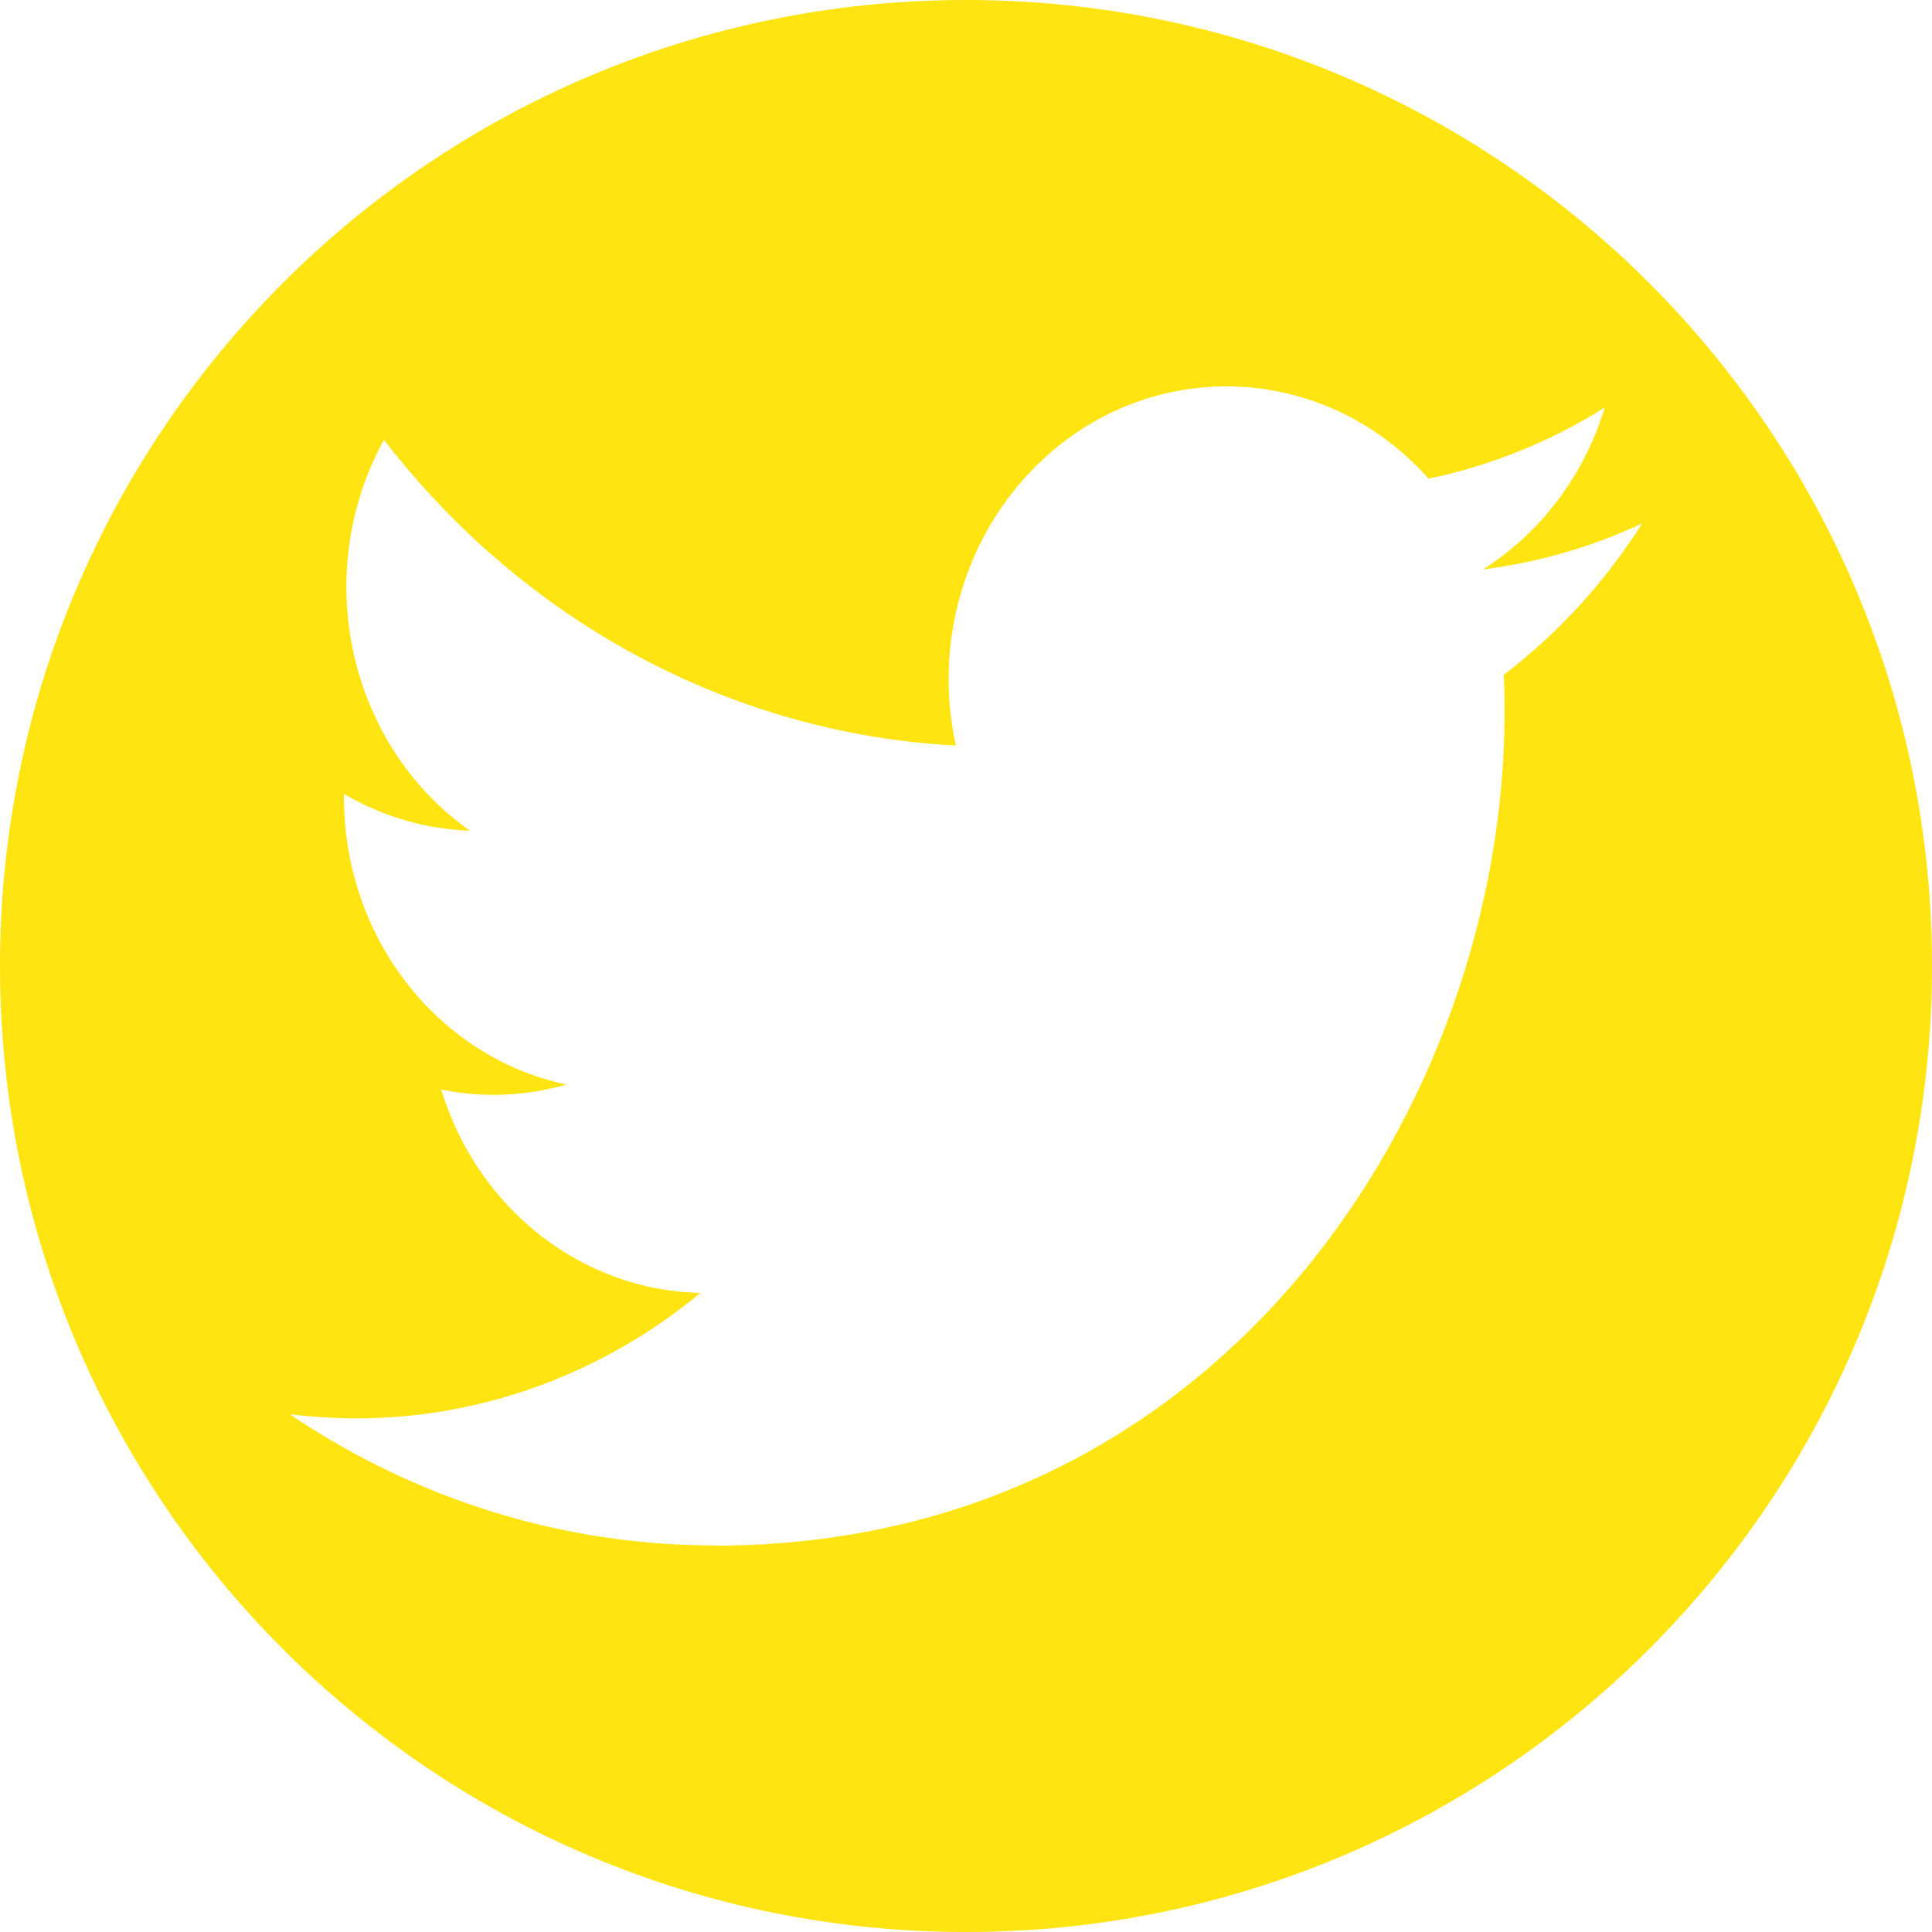 <svg width="20" height="20" viewBox="0 0 20 20" fill="none" xmlns="http://www.w3.org/2000/svg">
<path d="M10 0C15.523 0 20 4.477 20 10C20 15.523 15.523 20 10 20C4.477 20 0 15.523 0 10C0 4.477 4.477 0 10 0ZM14.789 4.955C13.702 3.735 11.882 3.676 10.726 4.823C9.979 5.563 9.663 6.666 9.895 7.718C7.585 7.596 5.433 6.446 3.975 4.553C3.213 5.937 3.602 7.709 4.864 8.599C4.407 8.584 3.96 8.453 3.561 8.219V8.258C3.561 9.7 4.524 10.942 5.864 11.227C5.442 11.349 4.998 11.367 4.567 11.279C4.944 12.513 6.022 13.359 7.251 13.384C6.233 14.227 4.977 14.684 3.684 14.683C3.455 14.682 3.227 14.668 3 14.64C4.314 15.529 5.842 16 7.402 15.998V16C12.685 16 15.575 11.383 15.575 7.379C15.575 7.248 15.575 7.117 15.566 6.987C16.128 6.558 16.614 6.027 17 5.418C16.476 5.663 15.92 5.824 15.351 5.895C15.95 5.516 16.399 4.92 16.613 4.219C16.049 4.572 15.432 4.821 14.789 4.955Z" fill="#FEE411"/>
</svg>
